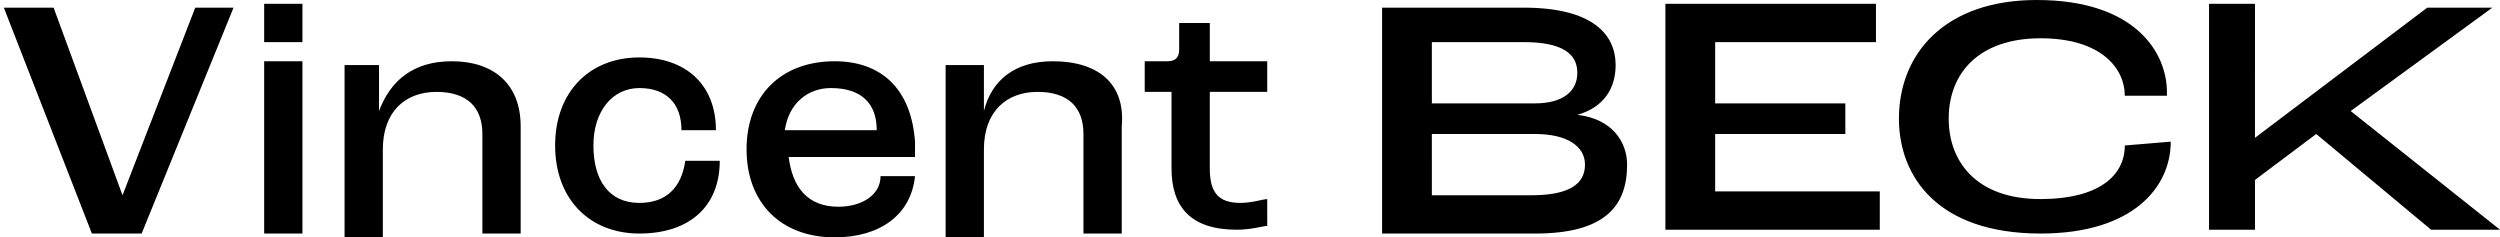 <?xml version="1.0" encoding="utf-8"?>
<!-- Generator: Adobe Illustrator 27.3.1, SVG Export Plug-In . SVG Version: 6.00 Build 0)  -->
<svg version="1.1" id="Layer_1" xmlns="http://www.w3.org/2000/svg" xmlns:xlink="http://www.w3.org/1999/xlink" x="0px" y="0px"
	 viewBox="0 0 65.3 6.2" style="enable-background:new 0 0 65.3 6.2;" xml:space="preserve">
<path d="M3.2,5.1L3.2,5.1L1.4,0.2H0.1l2.3,5.9h1.3l2.4-5.9H5.1L3.2,5.1z M6.9,6.1h1V1.6h-1V6.1z M6.9,1.1h1v-1h-1V1.1z M11.8,1.6
	c-1,0-1.6,0.5-1.9,1.3h0l0-1.2H9v4.5h1V3.9c0-1,0.6-1.5,1.4-1.5c0.8,0,1.2,0.4,1.2,1.1v2.6h1V3.3C13.6,2.2,12.9,1.6,11.8,1.6z
	 M16.7,5.3c-0.8,0-1.2-0.6-1.2-1.5c0-0.9,0.5-1.5,1.2-1.5c0.7,0,1.1,0.4,1.1,1.1h0.9c0-1.2-0.8-1.9-2-1.9c-1.3,0-2.2,0.9-2.2,2.3
	s0.9,2.3,2.2,2.3c1.3,0,2.1-0.7,2.1-1.9h-0.9C17.8,4.9,17.4,5.3,16.7,5.3z M21.8,1.6c-1.4,0-2.3,0.9-2.3,2.3c0,1.4,0.9,2.3,2.3,2.3
	c1.2,0,2-0.6,2.1-1.6h-0.9c0,0.5-0.5,0.8-1.1,0.8c-0.8,0-1.2-0.5-1.3-1.3h3.3V3.7C23.8,2.3,23,1.6,21.8,1.6z M22.9,3.4h-2.4
	c0.1-0.7,0.6-1.1,1.2-1.1C22.5,2.3,22.9,2.7,22.9,3.4L22.9,3.4z M27.5,1.6c-1,0-1.6,0.5-1.8,1.3h0l0-1.2h-1v4.5h1V3.9
	c0-1,0.6-1.5,1.4-1.5c0.8,0,1.2,0.4,1.2,1.1v2.6h1V3.3C29.4,2.2,28.7,1.6,27.5,1.6z M31.6,0.6h-0.8l0,0.7c0,0.2-0.1,0.3-0.3,0.3
	h-0.6v0.8h0.7v2c0,1,0.5,1.6,1.7,1.6c0.4,0,0.7-0.1,0.8-0.1V5.2c-0.1,0-0.4,0.1-0.7,0.1c-0.6,0-0.8-0.3-0.8-0.9v-2h1.5V1.6h-1.5
	L31.6,0.6L31.6,0.6z M41.2,3L41.2,3c0.7-0.2,1-0.7,1-1.3c0-0.8-0.6-1.5-2.4-1.5h-3.7v5.9h4c1.8,0,2.4-0.7,2.4-1.8
	C42.5,3.7,42.1,3.1,41.2,3z M37.4,1.1h2.4c1,0,1.4,0.3,1.4,0.8c0,0.5-0.4,0.8-1.1,0.8h-2.7C37.4,2.6,37.4,1.1,37.4,1.1z M40,5.1
	h-2.6V3.5h2.7c0.8,0,1.3,0.3,1.3,0.8C41.4,4.8,41,5.1,40,5.1z M44.8,3.5h3.4V2.7h-3.4V1.1H49v-1h-5.5v5.9h5.6v-1h-4.3V3.5z
	 M55.5,3.8c0,0.8-0.7,1.4-2.2,1.4c-1.7,0-2.4-1-2.4-2.1c0-1.2,0.8-2.1,2.4-2.1c1.6,0,2.2,0.8,2.2,1.5v0h1.1V2.4c0-1-0.8-2.4-3.4-2.4
	c-2.4,0-3.6,1.4-3.6,3.1c0,1.5,1,3,3.7,3c2.4,0,3.4-1.2,3.4-2.4V3.7L55.5,3.8L55.5,3.8L55.5,3.8z M61.4,2.9l3.7-2.7h-1.7l-4.5,3.4h0
	V0.1h-1.2v5.9h1.2V4.7l1.6-1.2l3,2.5h1.8L61.4,2.9z"/>
</svg>

